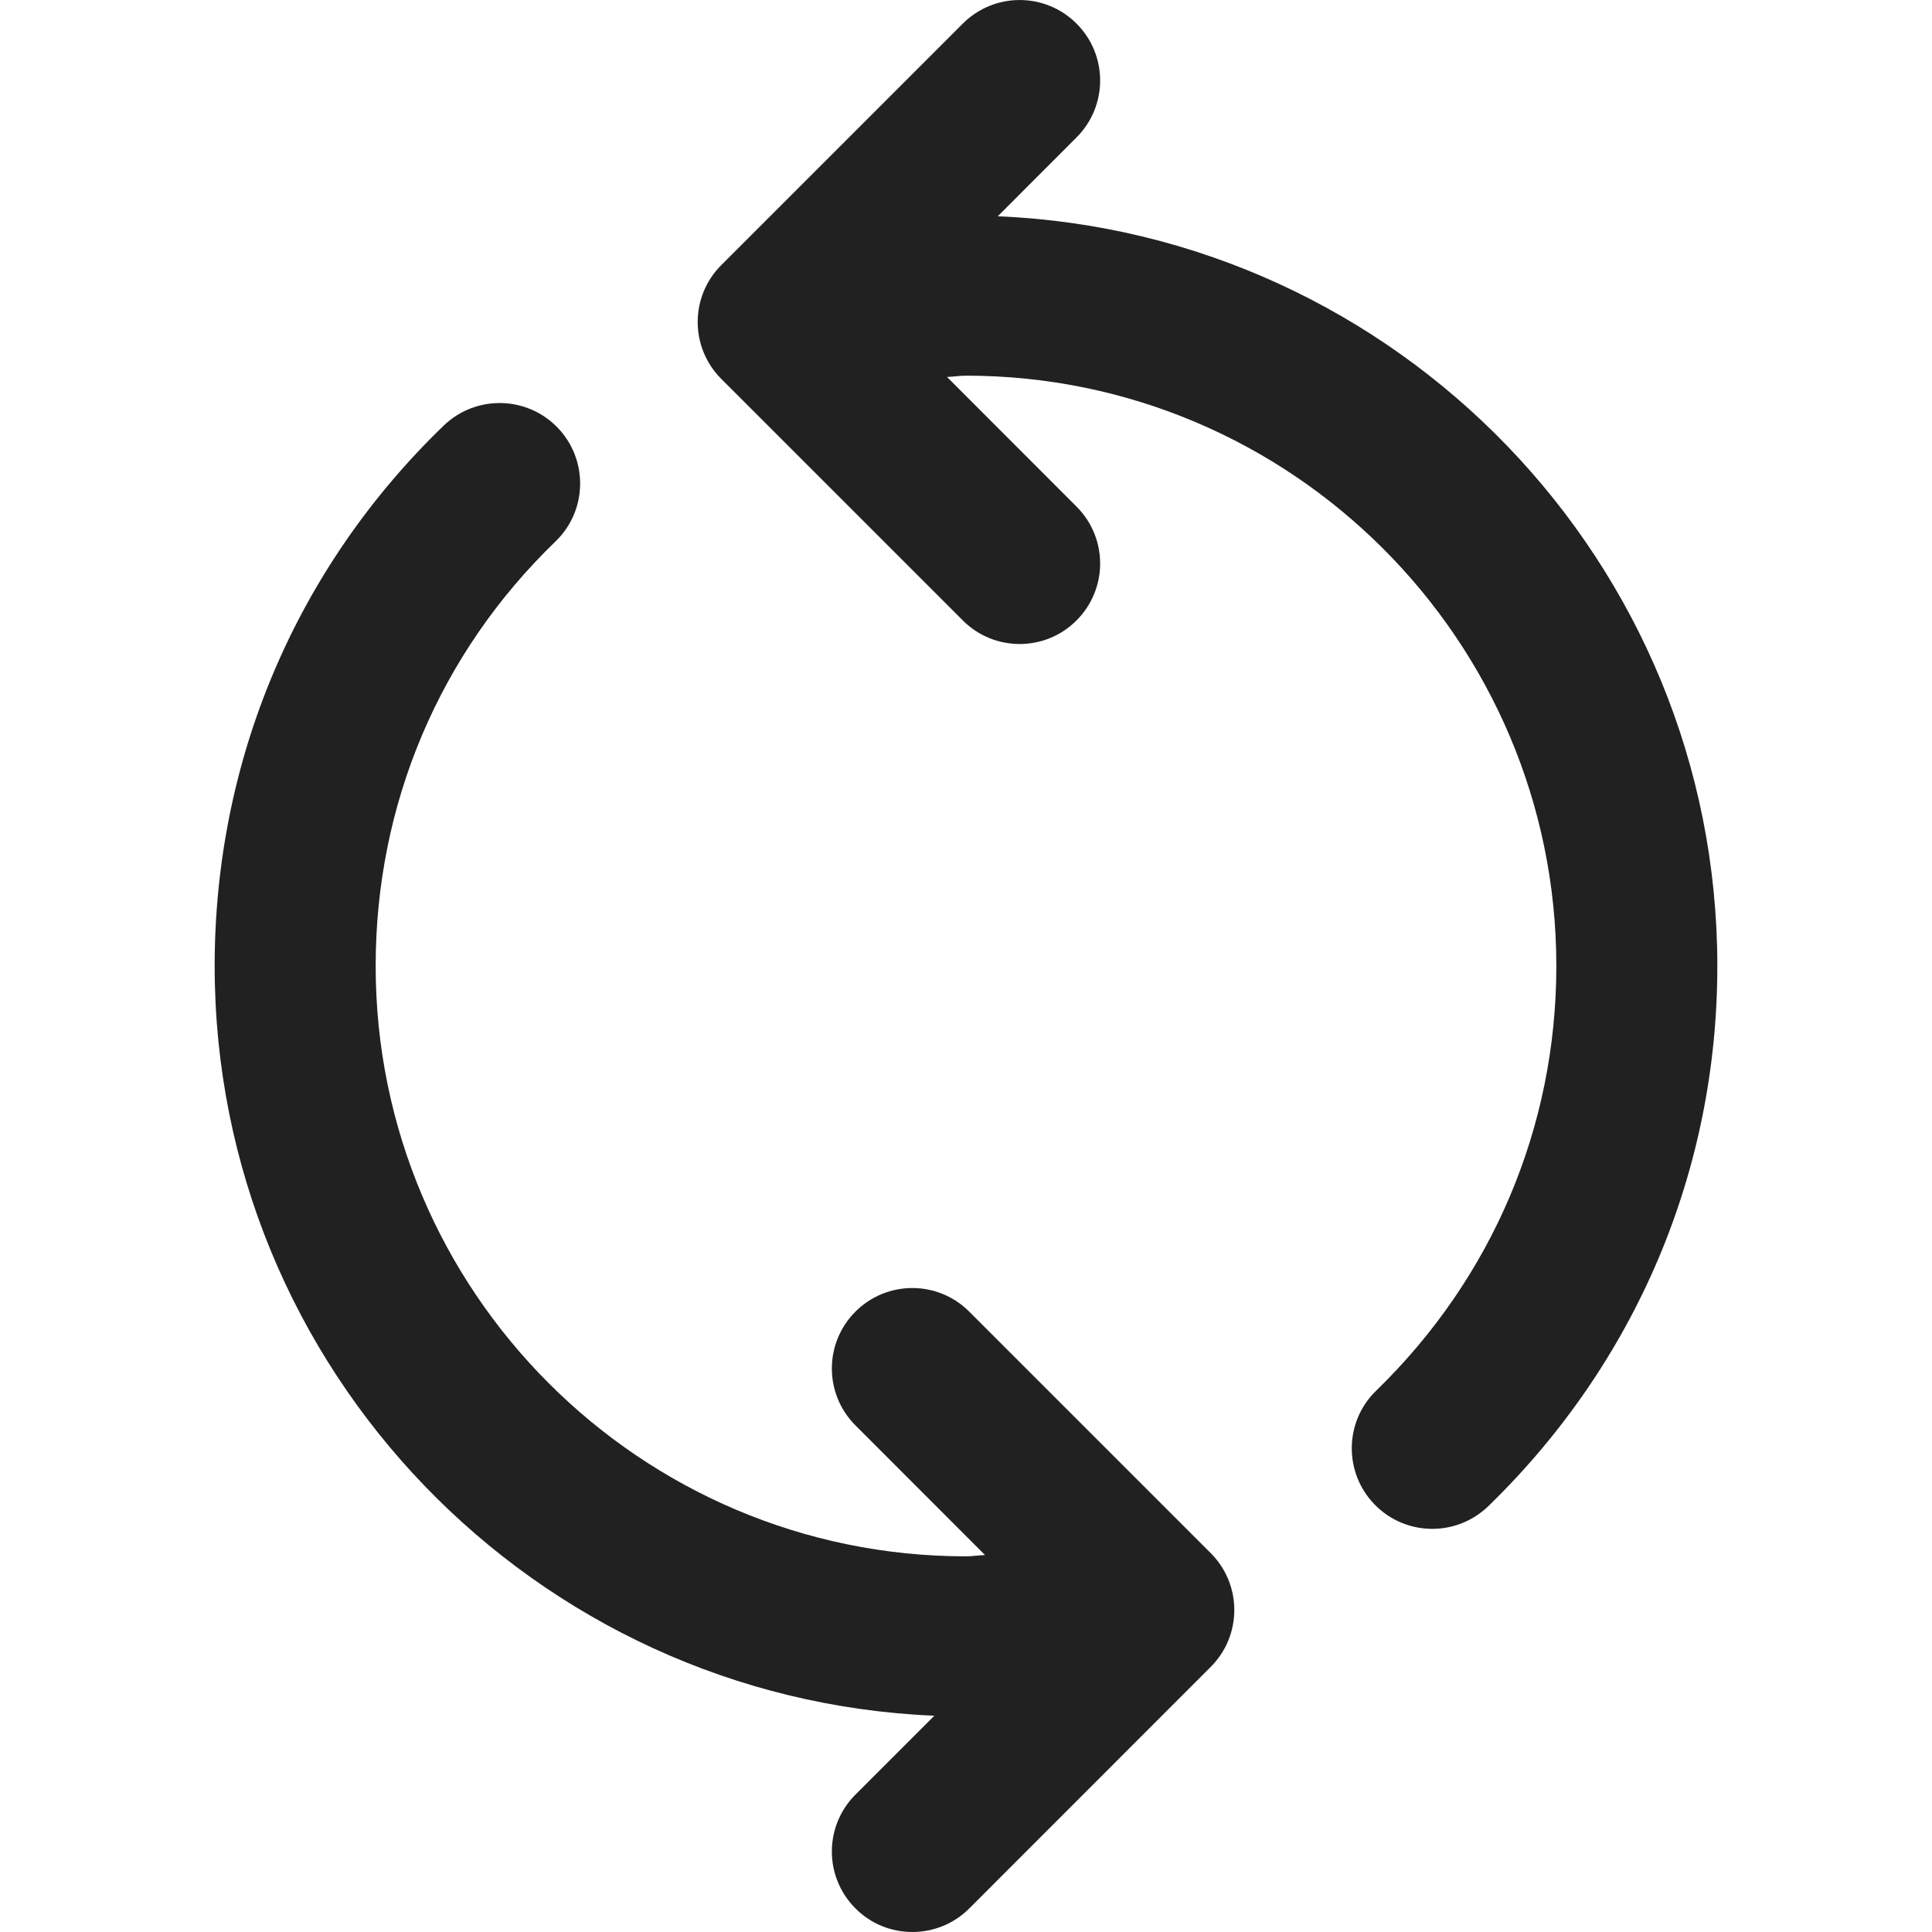 <svg xmlns="http://www.w3.org/2000/svg" height="55" width="55" viewBox="0 0 18 18"><title>18 refresh 2</title><g fill="#212121" class="nc-icon-wrapper"><path d="M9.03 12.22C8.737 11.927 8.263 11.927 7.97 12.22C7.677 12.513 7.677 12.987 7.97 13.28L9.177 14.488C9.118 14.49 9.06 14.5 9 14.5C5.967 14.5 3.5 12.033 3.5 9C3.5 7.492 4.095 6.087 5.176 5.044C5.474 4.757 5.482 4.282 5.195 3.984C4.907 3.686 4.432 3.678 4.134 3.965C2.758 5.293 2 7.081 2 9C2 12.76 4.982 15.829 8.705 15.985L7.97 16.72C7.677 17.013 7.677 17.487 7.97 17.78C8.116 17.927 8.308 18 8.5 18C8.692 18 8.884 17.927 9.031 17.78L11.28 15.53C11.573 15.237 11.573 14.763 11.28 14.47L9.03 12.22Z"></path> <path d="M9.296 2.015L10.03 1.28C10.323 0.987 10.323 0.513 10.03 0.22C9.737 -0.073 9.263 -0.073 8.97 0.22L6.72 2.47C6.427 2.763 6.427 3.237 6.72 3.53L8.97 5.78C9.116 5.927 9.308 6 9.5 6C9.692 6 9.884 5.927 10.03 5.78C10.323 5.487 10.323 5.013 10.03 4.72L8.823 3.512C8.882 3.51 8.94 3.5 9 3.5C12.033 3.5 14.5 5.967 14.5 9C14.5 10.5 13.904 11.905 12.822 12.956C12.524 13.244 12.518 13.719 12.806 14.016C12.953 14.168 13.149 14.244 13.344 14.244C13.533 14.244 13.721 14.173 13.867 14.032C15.242 12.696 16 10.909 16 9C16 5.24 13.018 2.171 9.296 2.015Z" data-color="color-2"></path></g></svg>